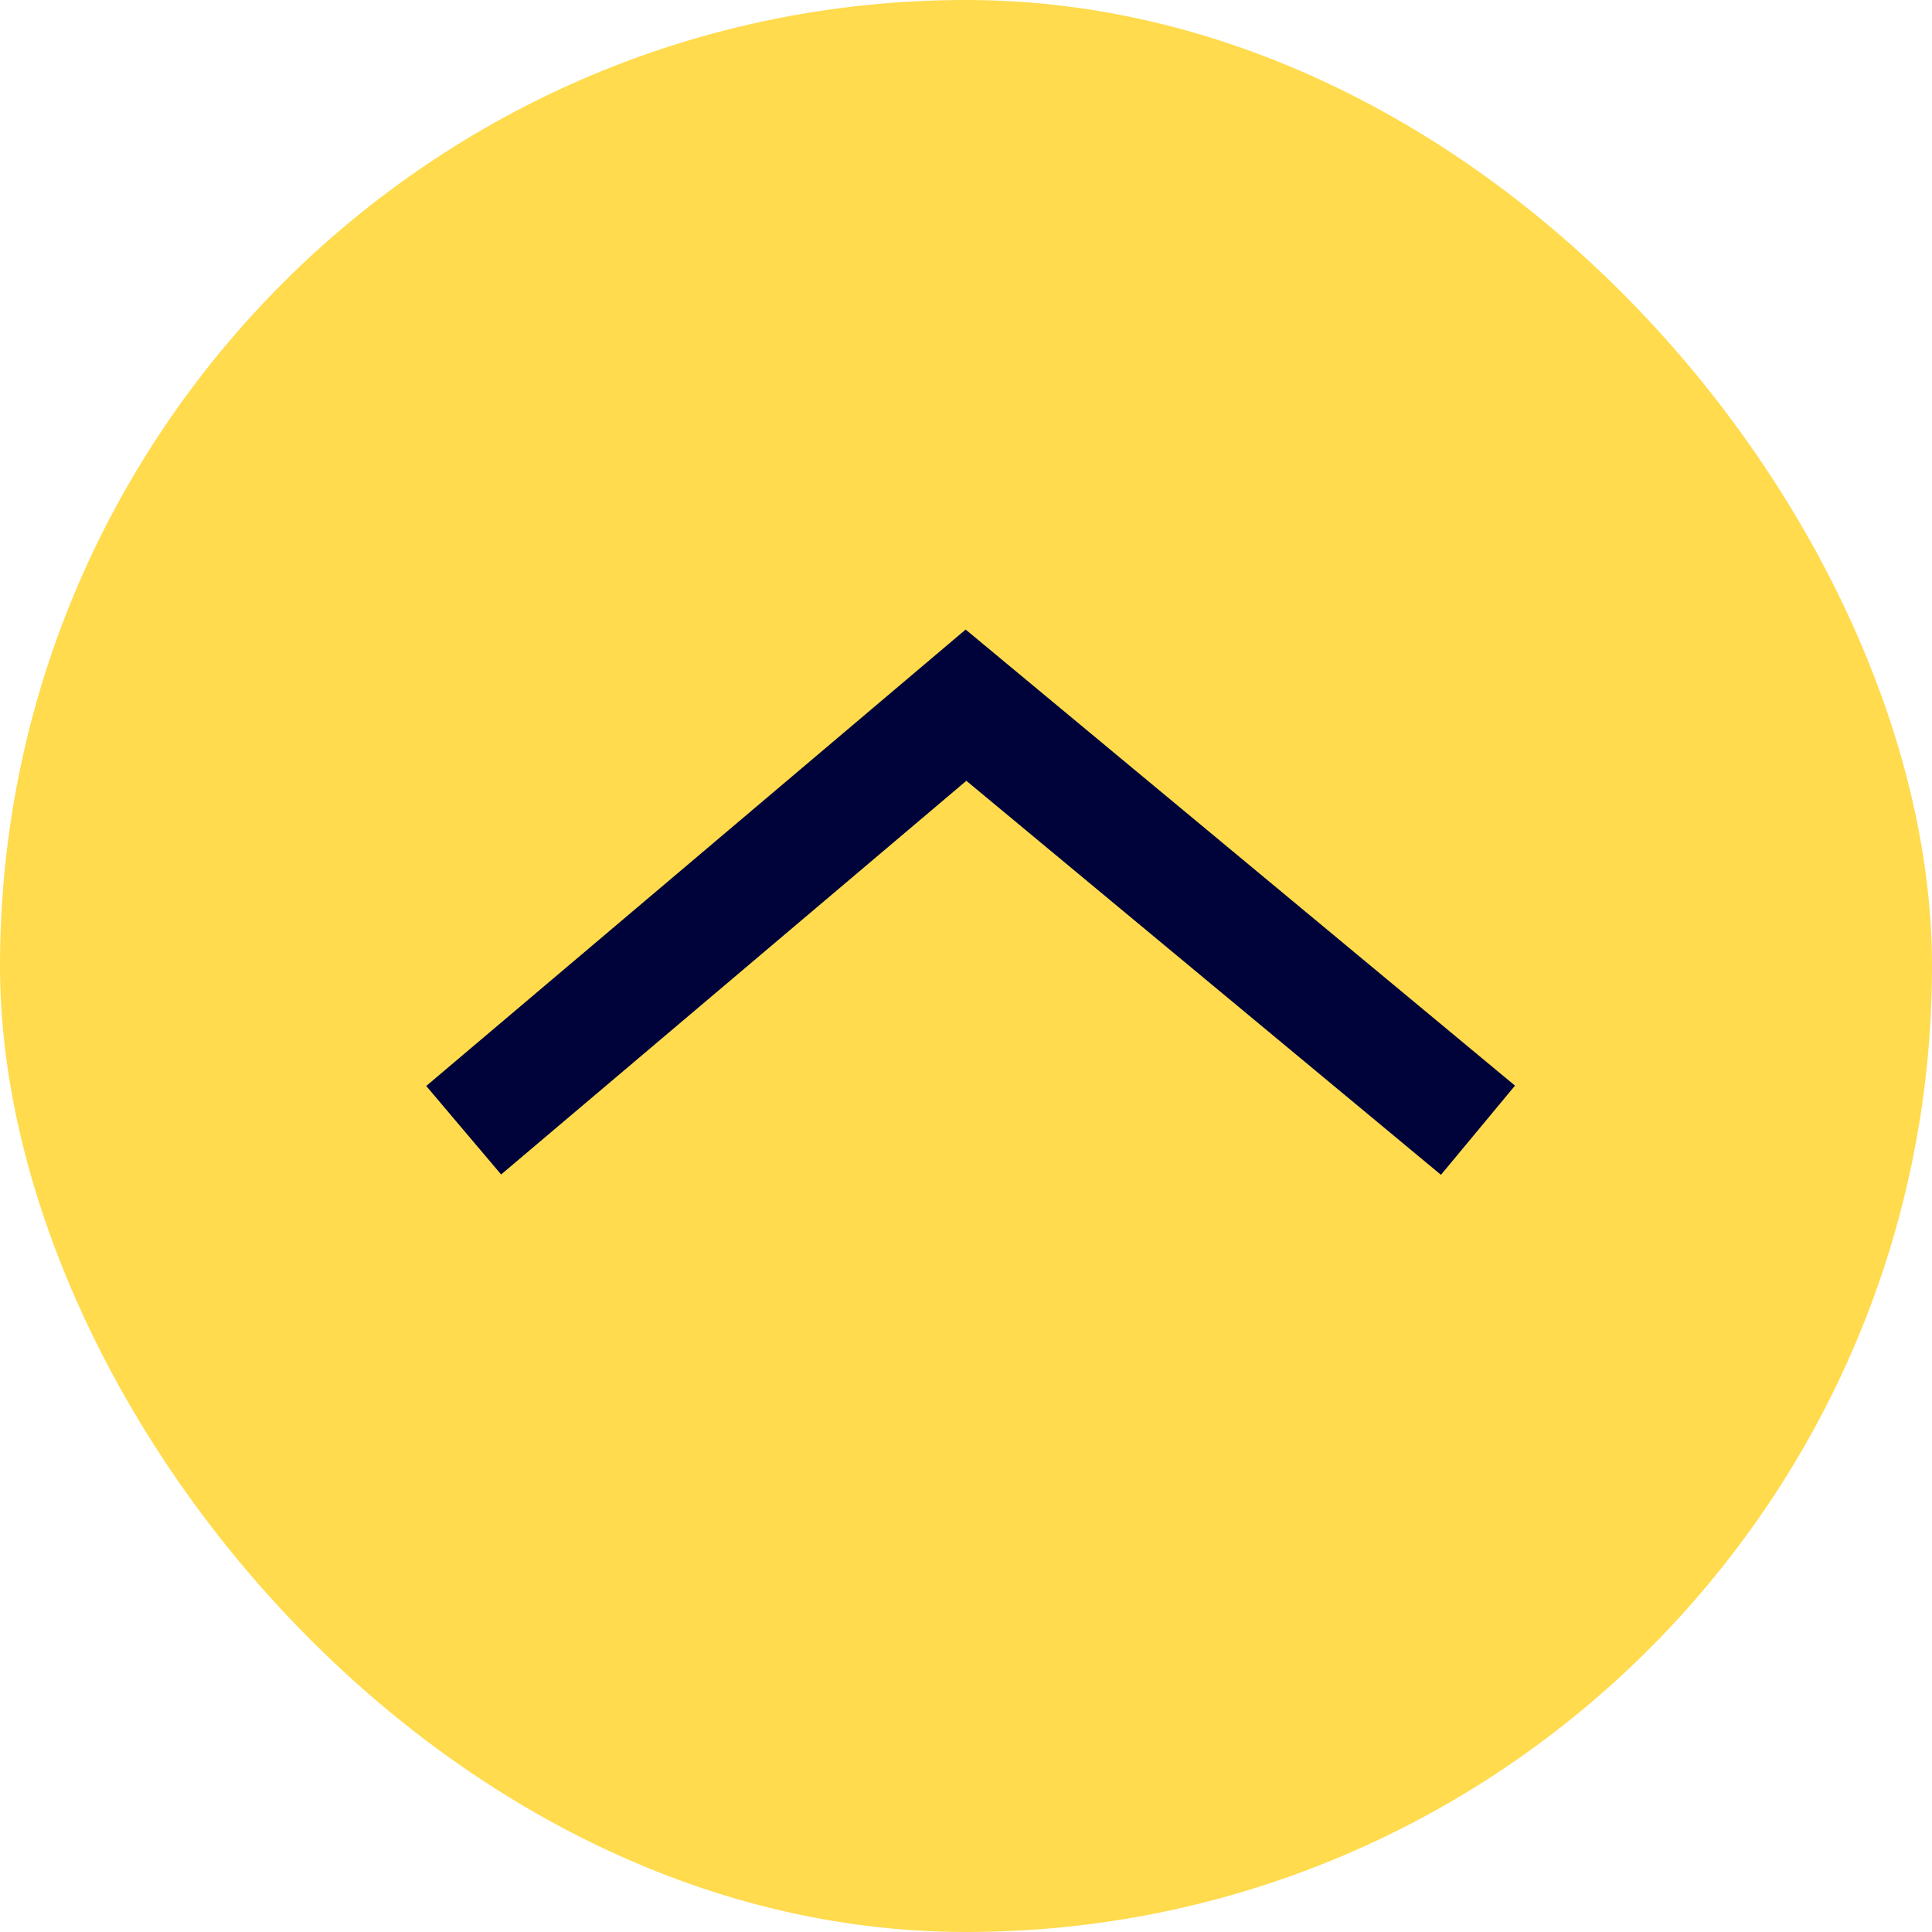 <svg width="100" height="100" viewBox="0 0 100 100" fill="none" xmlns="http://www.w3.org/2000/svg">
<rect width="100" height="100" rx="50" fill="#FFDB4D"/>
<path d="M24 58.5L50 36.5L76.5 58.5" stroke="#00033A" stroke-width="6"/>
</svg>
